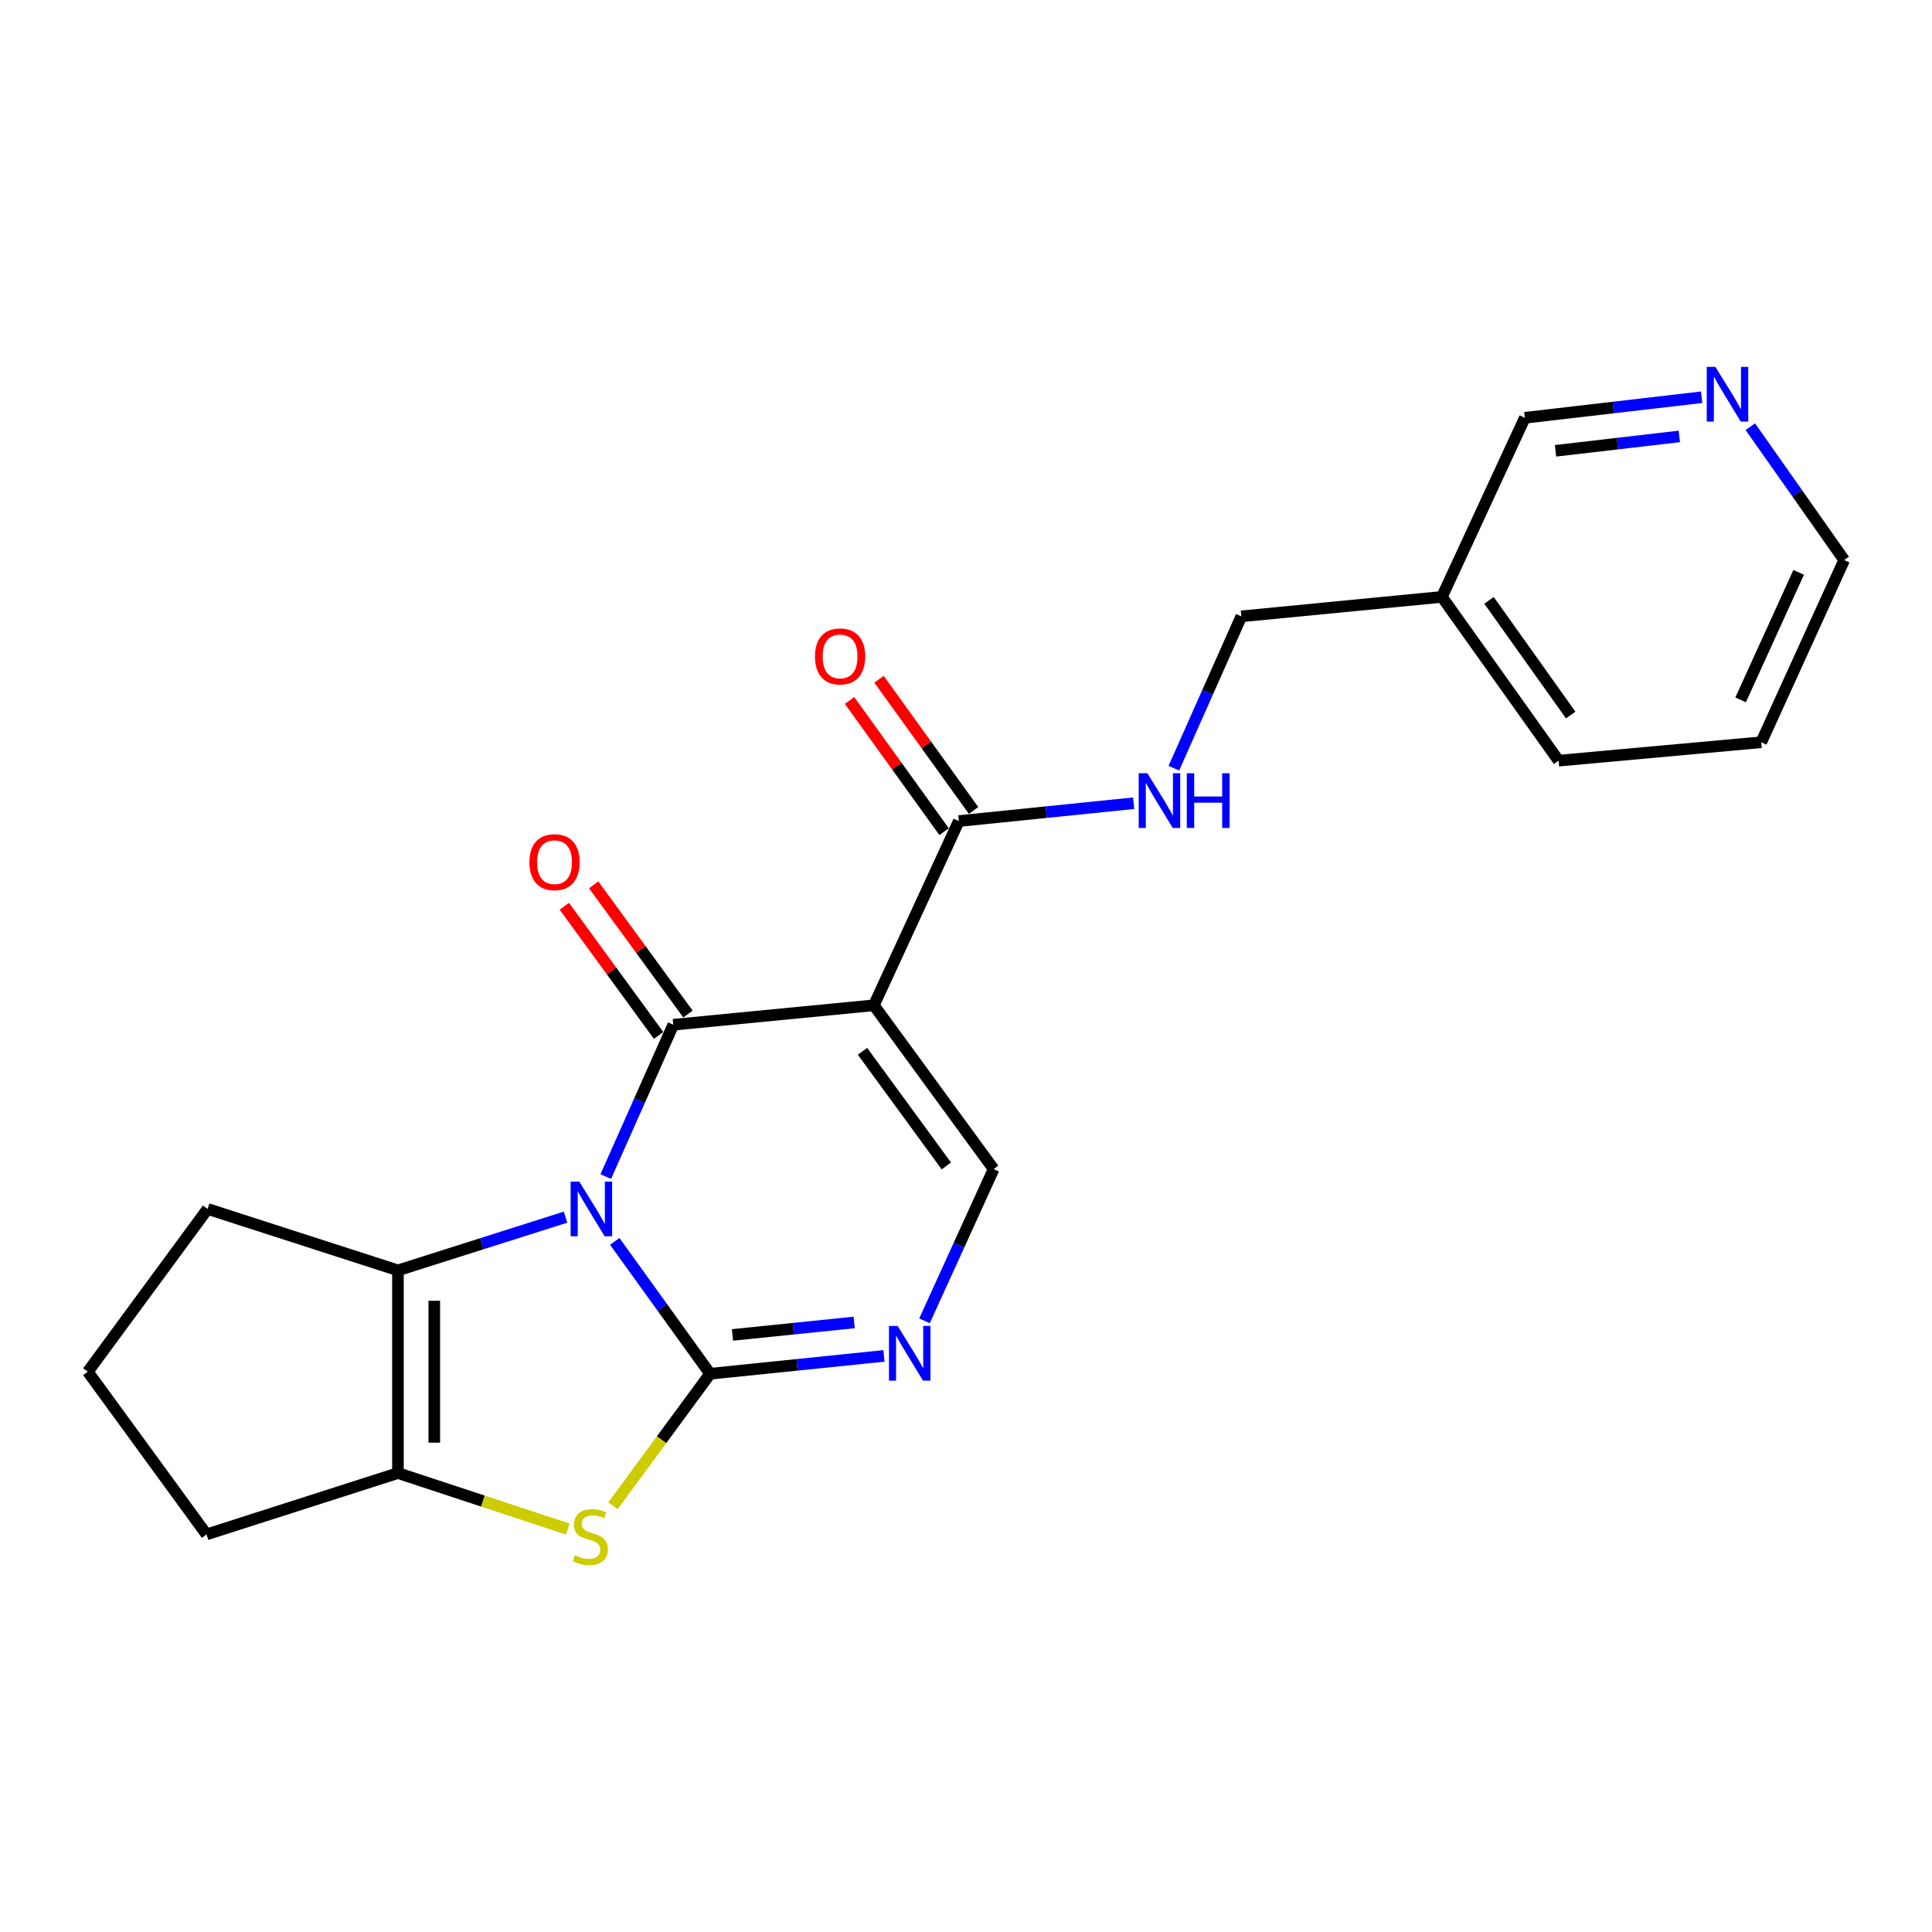 <?xml version='1.0' encoding='iso-8859-1'?>
<svg version='1.1' baseProfile='full'
              xmlns='http://www.w3.org/2000/svg'
                      xmlns:rdkit='http://www.rdkit.org/xml'
                      xmlns:xlink='http://www.w3.org/1999/xlink'
                  xml:space='preserve'
width='1000px' height='1000px' viewBox='0 0 1000 1000'>
<!-- END OF HEADER -->
<rect style='opacity:1.0;fill:#FFFFFF;stroke:none' width='1000' height='1000' x='0' y='0'> </rect>
<path class='bond-0' d='M 318.192,642.536 L 342.872,676.795' style='fill:none;fill-rule:evenodd;stroke:#0000FF;stroke-width:6px;stroke-linecap:butt;stroke-linejoin:miter;stroke-opacity:1' />
<path class='bond-0' d='M 342.872,676.795 L 367.552,711.054' style='fill:none;fill-rule:evenodd;stroke:#000000;stroke-width:6px;stroke-linecap:butt;stroke-linejoin:miter;stroke-opacity:1' />
<path class='bond-1' d='M 313.552,608.979 L 331.019,569.689' style='fill:none;fill-rule:evenodd;stroke:#0000FF;stroke-width:6px;stroke-linecap:butt;stroke-linejoin:miter;stroke-opacity:1' />
<path class='bond-1' d='M 331.019,569.689 L 348.485,530.4' style='fill:none;fill-rule:evenodd;stroke:#000000;stroke-width:6px;stroke-linecap:butt;stroke-linejoin:miter;stroke-opacity:1' />
<path class='bond-3' d='M 292.732,629.992 L 249.354,643.766' style='fill:none;fill-rule:evenodd;stroke:#0000FF;stroke-width:6px;stroke-linecap:butt;stroke-linejoin:miter;stroke-opacity:1' />
<path class='bond-3' d='M 249.354,643.766 L 205.976,657.54' style='fill:none;fill-rule:evenodd;stroke:#000000;stroke-width:6px;stroke-linecap:butt;stroke-linejoin:miter;stroke-opacity:1' />
<path class='bond-4' d='M 367.552,711.054 L 342.406,745.224' style='fill:none;fill-rule:evenodd;stroke:#000000;stroke-width:6px;stroke-linecap:butt;stroke-linejoin:miter;stroke-opacity:1' />
<path class='bond-4' d='M 342.406,745.224 L 317.259,779.394' style='fill:none;fill-rule:evenodd;stroke:#CCCC00;stroke-width:6px;stroke-linecap:butt;stroke-linejoin:miter;stroke-opacity:1' />
<path class='bond-5' d='M 367.552,711.054 L 412.543,706.436' style='fill:none;fill-rule:evenodd;stroke:#000000;stroke-width:6px;stroke-linecap:butt;stroke-linejoin:miter;stroke-opacity:1' />
<path class='bond-5' d='M 412.543,706.436 L 457.535,701.818' style='fill:none;fill-rule:evenodd;stroke:#0000FF;stroke-width:6px;stroke-linecap:butt;stroke-linejoin:miter;stroke-opacity:1' />
<path class='bond-5' d='M 379.129,690.961 L 410.623,687.728' style='fill:none;fill-rule:evenodd;stroke:#000000;stroke-width:6px;stroke-linecap:butt;stroke-linejoin:miter;stroke-opacity:1' />
<path class='bond-5' d='M 410.623,687.728 L 442.117,684.496' style='fill:none;fill-rule:evenodd;stroke:#0000FF;stroke-width:6px;stroke-linecap:butt;stroke-linejoin:miter;stroke-opacity:1' />
<path class='bond-2' d='M 348.485,530.4 L 452.316,520.339' style='fill:none;fill-rule:evenodd;stroke:#000000;stroke-width:6px;stroke-linecap:butt;stroke-linejoin:miter;stroke-opacity:1' />
<path class='bond-10' d='M 356.08,524.857 L 331.685,491.43' style='fill:none;fill-rule:evenodd;stroke:#000000;stroke-width:6px;stroke-linecap:butt;stroke-linejoin:miter;stroke-opacity:1' />
<path class='bond-10' d='M 331.685,491.43 L 307.29,458.003' style='fill:none;fill-rule:evenodd;stroke:#FF0000;stroke-width:6px;stroke-linecap:butt;stroke-linejoin:miter;stroke-opacity:1' />
<path class='bond-10' d='M 340.889,535.943 L 316.494,502.516' style='fill:none;fill-rule:evenodd;stroke:#000000;stroke-width:6px;stroke-linecap:butt;stroke-linejoin:miter;stroke-opacity:1' />
<path class='bond-10' d='M 316.494,502.516 L 292.099,469.089' style='fill:none;fill-rule:evenodd;stroke:#FF0000;stroke-width:6px;stroke-linecap:butt;stroke-linejoin:miter;stroke-opacity:1' />
<path class='bond-7' d='M 452.316,520.339 L 514.303,605.113' style='fill:none;fill-rule:evenodd;stroke:#000000;stroke-width:6px;stroke-linecap:butt;stroke-linejoin:miter;stroke-opacity:1' />
<path class='bond-7' d='M 446.433,544.155 L 489.824,603.497' style='fill:none;fill-rule:evenodd;stroke:#000000;stroke-width:6px;stroke-linecap:butt;stroke-linejoin:miter;stroke-opacity:1' />
<path class='bond-8' d='M 452.316,520.339 L 496.291,424.981' style='fill:none;fill-rule:evenodd;stroke:#000000;stroke-width:6px;stroke-linecap:butt;stroke-linejoin:miter;stroke-opacity:1' />
<path class='bond-6' d='M 205.976,657.54 L 205.976,762.458' style='fill:none;fill-rule:evenodd;stroke:#000000;stroke-width:6px;stroke-linecap:butt;stroke-linejoin:miter;stroke-opacity:1' />
<path class='bond-6' d='M 224.782,673.278 L 224.782,746.72' style='fill:none;fill-rule:evenodd;stroke:#000000;stroke-width:6px;stroke-linecap:butt;stroke-linejoin:miter;stroke-opacity:1' />
<path class='bond-15' d='M 205.976,657.54 L 107.452,625.747' style='fill:none;fill-rule:evenodd;stroke:#000000;stroke-width:6px;stroke-linecap:butt;stroke-linejoin:miter;stroke-opacity:1' />
<path class='bond-22' d='M 293.863,791.428 L 249.92,776.943' style='fill:none;fill-rule:evenodd;stroke:#CCCC00;stroke-width:6px;stroke-linecap:butt;stroke-linejoin:miter;stroke-opacity:1' />
<path class='bond-22' d='M 249.92,776.943 L 205.976,762.458' style='fill:none;fill-rule:evenodd;stroke:#000000;stroke-width:6px;stroke-linecap:butt;stroke-linejoin:miter;stroke-opacity:1' />
<path class='bond-24' d='M 478.515,683.671 L 496.409,644.392' style='fill:none;fill-rule:evenodd;stroke:#0000FF;stroke-width:6px;stroke-linecap:butt;stroke-linejoin:miter;stroke-opacity:1' />
<path class='bond-24' d='M 496.409,644.392 L 514.303,605.113' style='fill:none;fill-rule:evenodd;stroke:#000000;stroke-width:6px;stroke-linecap:butt;stroke-linejoin:miter;stroke-opacity:1' />
<path class='bond-16' d='M 205.976,762.458 L 106.899,794.219' style='fill:none;fill-rule:evenodd;stroke:#000000;stroke-width:6px;stroke-linecap:butt;stroke-linejoin:miter;stroke-opacity:1' />
<path class='bond-9' d='M 496.291,424.981 L 541.537,420.365' style='fill:none;fill-rule:evenodd;stroke:#000000;stroke-width:6px;stroke-linecap:butt;stroke-linejoin:miter;stroke-opacity:1' />
<path class='bond-9' d='M 541.537,420.365 L 586.783,415.749' style='fill:none;fill-rule:evenodd;stroke:#0000FF;stroke-width:6px;stroke-linecap:butt;stroke-linejoin:miter;stroke-opacity:1' />
<path class='bond-11' d='M 503.92,419.484 L 479.452,385.529' style='fill:none;fill-rule:evenodd;stroke:#000000;stroke-width:6px;stroke-linecap:butt;stroke-linejoin:miter;stroke-opacity:1' />
<path class='bond-11' d='M 479.452,385.529 L 454.985,351.575' style='fill:none;fill-rule:evenodd;stroke:#FF0000;stroke-width:6px;stroke-linecap:butt;stroke-linejoin:miter;stroke-opacity:1' />
<path class='bond-11' d='M 488.662,430.478 L 464.195,396.524' style='fill:none;fill-rule:evenodd;stroke:#000000;stroke-width:6px;stroke-linecap:butt;stroke-linejoin:miter;stroke-opacity:1' />
<path class='bond-11' d='M 464.195,396.524 L 439.727,362.57' style='fill:none;fill-rule:evenodd;stroke:#FF0000;stroke-width:6px;stroke-linecap:butt;stroke-linejoin:miter;stroke-opacity:1' />
<path class='bond-14' d='M 607.586,397.618 L 625.053,358.318' style='fill:none;fill-rule:evenodd;stroke:#0000FF;stroke-width:6px;stroke-linecap:butt;stroke-linejoin:miter;stroke-opacity:1' />
<path class='bond-14' d='M 625.053,358.318 L 642.52,319.018' style='fill:none;fill-rule:evenodd;stroke:#000000;stroke-width:6px;stroke-linecap:butt;stroke-linejoin:miter;stroke-opacity:1' />
<path class='bond-12' d='M 880.766,205.616 L 835.008,210.934' style='fill:none;fill-rule:evenodd;stroke:#0000FF;stroke-width:6px;stroke-linecap:butt;stroke-linejoin:miter;stroke-opacity:1' />
<path class='bond-12' d='M 835.008,210.934 L 789.25,216.253' style='fill:none;fill-rule:evenodd;stroke:#000000;stroke-width:6px;stroke-linecap:butt;stroke-linejoin:miter;stroke-opacity:1' />
<path class='bond-12' d='M 869.21,225.892 L 837.179,229.615' style='fill:none;fill-rule:evenodd;stroke:#0000FF;stroke-width:6px;stroke-linecap:butt;stroke-linejoin:miter;stroke-opacity:1' />
<path class='bond-12' d='M 837.179,229.615 L 805.148,233.338' style='fill:none;fill-rule:evenodd;stroke:#000000;stroke-width:6px;stroke-linecap:butt;stroke-linejoin:miter;stroke-opacity:1' />
<path class='bond-25' d='M 905.957,220.844 L 930.251,255.367' style='fill:none;fill-rule:evenodd;stroke:#0000FF;stroke-width:6px;stroke-linecap:butt;stroke-linejoin:miter;stroke-opacity:1' />
<path class='bond-25' d='M 930.251,255.367 L 954.545,289.89' style='fill:none;fill-rule:evenodd;stroke:#000000;stroke-width:6px;stroke-linecap:butt;stroke-linejoin:miter;stroke-opacity:1' />
<path class='bond-13' d='M 746.34,308.947 L 642.52,319.018' style='fill:none;fill-rule:evenodd;stroke:#000000;stroke-width:6px;stroke-linecap:butt;stroke-linejoin:miter;stroke-opacity:1' />
<path class='bond-17' d='M 746.34,308.947 L 789.25,216.253' style='fill:none;fill-rule:evenodd;stroke:#000000;stroke-width:6px;stroke-linecap:butt;stroke-linejoin:miter;stroke-opacity:1' />
<path class='bond-20' d='M 746.34,308.947 L 806.729,393.721' style='fill:none;fill-rule:evenodd;stroke:#000000;stroke-width:6px;stroke-linecap:butt;stroke-linejoin:miter;stroke-opacity:1' />
<path class='bond-20' d='M 770.716,310.752 L 812.988,370.093' style='fill:none;fill-rule:evenodd;stroke:#000000;stroke-width:6px;stroke-linecap:butt;stroke-linejoin:miter;stroke-opacity:1' />
<path class='bond-18' d='M 107.452,625.747 L 45.455,709.999' style='fill:none;fill-rule:evenodd;stroke:#000000;stroke-width:6px;stroke-linecap:butt;stroke-linejoin:miter;stroke-opacity:1' />
<path class='bond-23' d='M 106.899,794.219 L 45.455,709.999' style='fill:none;fill-rule:evenodd;stroke:#000000;stroke-width:6px;stroke-linecap:butt;stroke-linejoin:miter;stroke-opacity:1' />
<path class='bond-19' d='M 954.545,289.89 L 911.615,384.192' style='fill:none;fill-rule:evenodd;stroke:#000000;stroke-width:6px;stroke-linecap:butt;stroke-linejoin:miter;stroke-opacity:1' />
<path class='bond-19' d='M 930.99,296.243 L 900.939,362.255' style='fill:none;fill-rule:evenodd;stroke:#000000;stroke-width:6px;stroke-linecap:butt;stroke-linejoin:miter;stroke-opacity:1' />
<path class='bond-21' d='M 806.729,393.721 L 911.615,384.192' style='fill:none;fill-rule:evenodd;stroke:#000000;stroke-width:6px;stroke-linecap:butt;stroke-linejoin:miter;stroke-opacity:1' />
<path  class='atom-0' d='M 299.838 611.587
L 309.118 626.587
Q 310.038 628.067, 311.518 630.747
Q 312.998 633.427, 313.078 633.587
L 313.078 611.587
L 316.838 611.587
L 316.838 639.907
L 312.958 639.907
L 302.998 623.507
Q 301.838 621.587, 300.598 619.387
Q 299.398 617.187, 299.038 616.507
L 299.038 639.907
L 295.358 639.907
L 295.358 611.587
L 299.838 611.587
' fill='#0000FF'/>
<path  class='atom-5' d='M 297.565 805.005
Q 297.885 805.125, 299.205 805.685
Q 300.525 806.245, 301.965 806.605
Q 303.445 806.925, 304.885 806.925
Q 307.565 806.925, 309.125 805.645
Q 310.685 804.325, 310.685 802.045
Q 310.685 800.485, 309.885 799.525
Q 309.125 798.565, 307.925 798.045
Q 306.725 797.525, 304.725 796.925
Q 302.205 796.165, 300.685 795.445
Q 299.205 794.725, 298.125 793.205
Q 297.085 791.685, 297.085 789.125
Q 297.085 785.565, 299.485 783.365
Q 301.925 781.165, 306.725 781.165
Q 310.005 781.165, 313.725 782.725
L 312.805 785.805
Q 309.405 784.405, 306.845 784.405
Q 304.085 784.405, 302.565 785.565
Q 301.045 786.685, 301.085 788.645
Q 301.085 790.165, 301.845 791.085
Q 302.645 792.005, 303.765 792.525
Q 304.925 793.045, 306.845 793.645
Q 309.405 794.445, 310.925 795.245
Q 312.445 796.045, 313.525 797.685
Q 314.645 799.285, 314.645 802.045
Q 314.645 805.965, 312.005 808.085
Q 309.405 810.165, 305.045 810.165
Q 302.525 810.165, 300.605 809.605
Q 298.725 809.085, 296.485 808.165
L 297.565 805.005
' fill='#CCCC00'/>
<path  class='atom-6' d='M 464.611 686.29
L 473.891 701.29
Q 474.811 702.77, 476.291 705.45
Q 477.771 708.13, 477.851 708.29
L 477.851 686.29
L 481.611 686.29
L 481.611 714.61
L 477.731 714.61
L 467.771 698.21
Q 466.611 696.29, 465.371 694.09
Q 464.171 691.89, 463.811 691.21
L 463.811 714.61
L 460.131 714.61
L 460.131 686.29
L 464.611 686.29
' fill='#0000FF'/>
<path  class='atom-10' d='M 593.872 400.227
L 603.152 415.227
Q 604.072 416.707, 605.552 419.387
Q 607.032 422.067, 607.112 422.227
L 607.112 400.227
L 610.872 400.227
L 610.872 428.547
L 606.992 428.547
L 597.032 412.147
Q 595.872 410.227, 594.632 408.027
Q 593.432 405.827, 593.072 405.147
L 593.072 428.547
L 589.392 428.547
L 589.392 400.227
L 593.872 400.227
' fill='#0000FF'/>
<path  class='atom-10' d='M 614.272 400.227
L 618.112 400.227
L 618.112 412.267
L 632.592 412.267
L 632.592 400.227
L 636.432 400.227
L 636.432 428.547
L 632.592 428.547
L 632.592 415.467
L 618.112 415.467
L 618.112 428.547
L 614.272 428.547
L 614.272 400.227
' fill='#0000FF'/>
<path  class='atom-11' d='M 274.02 446.26
Q 274.02 439.46, 277.38 435.66
Q 280.74 431.86, 287.02 431.86
Q 293.3 431.86, 296.66 435.66
Q 300.02 439.46, 300.02 446.26
Q 300.02 453.14, 296.62 457.06
Q 293.22 460.94, 287.02 460.94
Q 280.78 460.94, 277.38 457.06
Q 274.02 453.18, 274.02 446.26
M 287.02 457.74
Q 291.34 457.74, 293.66 454.86
Q 296.02 451.94, 296.02 446.26
Q 296.02 440.7, 293.66 437.9
Q 291.34 435.06, 287.02 435.06
Q 282.7 435.06, 280.34 437.86
Q 278.02 440.66, 278.02 446.26
Q 278.02 451.98, 280.34 454.86
Q 282.7 457.74, 287.02 457.74
' fill='#FF0000'/>
<path  class='atom-12' d='M 421.826 339.764
Q 421.826 332.964, 425.186 329.164
Q 428.546 325.364, 434.826 325.364
Q 441.106 325.364, 444.466 329.164
Q 447.826 332.964, 447.826 339.764
Q 447.826 346.644, 444.426 350.564
Q 441.026 354.444, 434.826 354.444
Q 428.586 354.444, 425.186 350.564
Q 421.826 346.684, 421.826 339.764
M 434.826 351.244
Q 439.146 351.244, 441.466 348.364
Q 443.826 345.444, 443.826 339.764
Q 443.826 334.204, 441.466 331.404
Q 439.146 328.564, 434.826 328.564
Q 430.506 328.564, 428.146 331.364
Q 425.826 334.164, 425.826 339.764
Q 425.826 345.484, 428.146 348.364
Q 430.506 351.244, 434.826 351.244
' fill='#FF0000'/>
<path  class='atom-13' d='M 887.886 189.9
L 897.166 204.9
Q 898.086 206.38, 899.566 209.06
Q 901.046 211.74, 901.126 211.9
L 901.126 189.9
L 904.886 189.9
L 904.886 218.22
L 901.006 218.22
L 891.046 201.82
Q 889.886 199.9, 888.646 197.7
Q 887.446 195.5, 887.086 194.82
L 887.086 218.22
L 883.406 218.22
L 883.406 189.9
L 887.886 189.9
' fill='#0000FF'/>
</svg>
